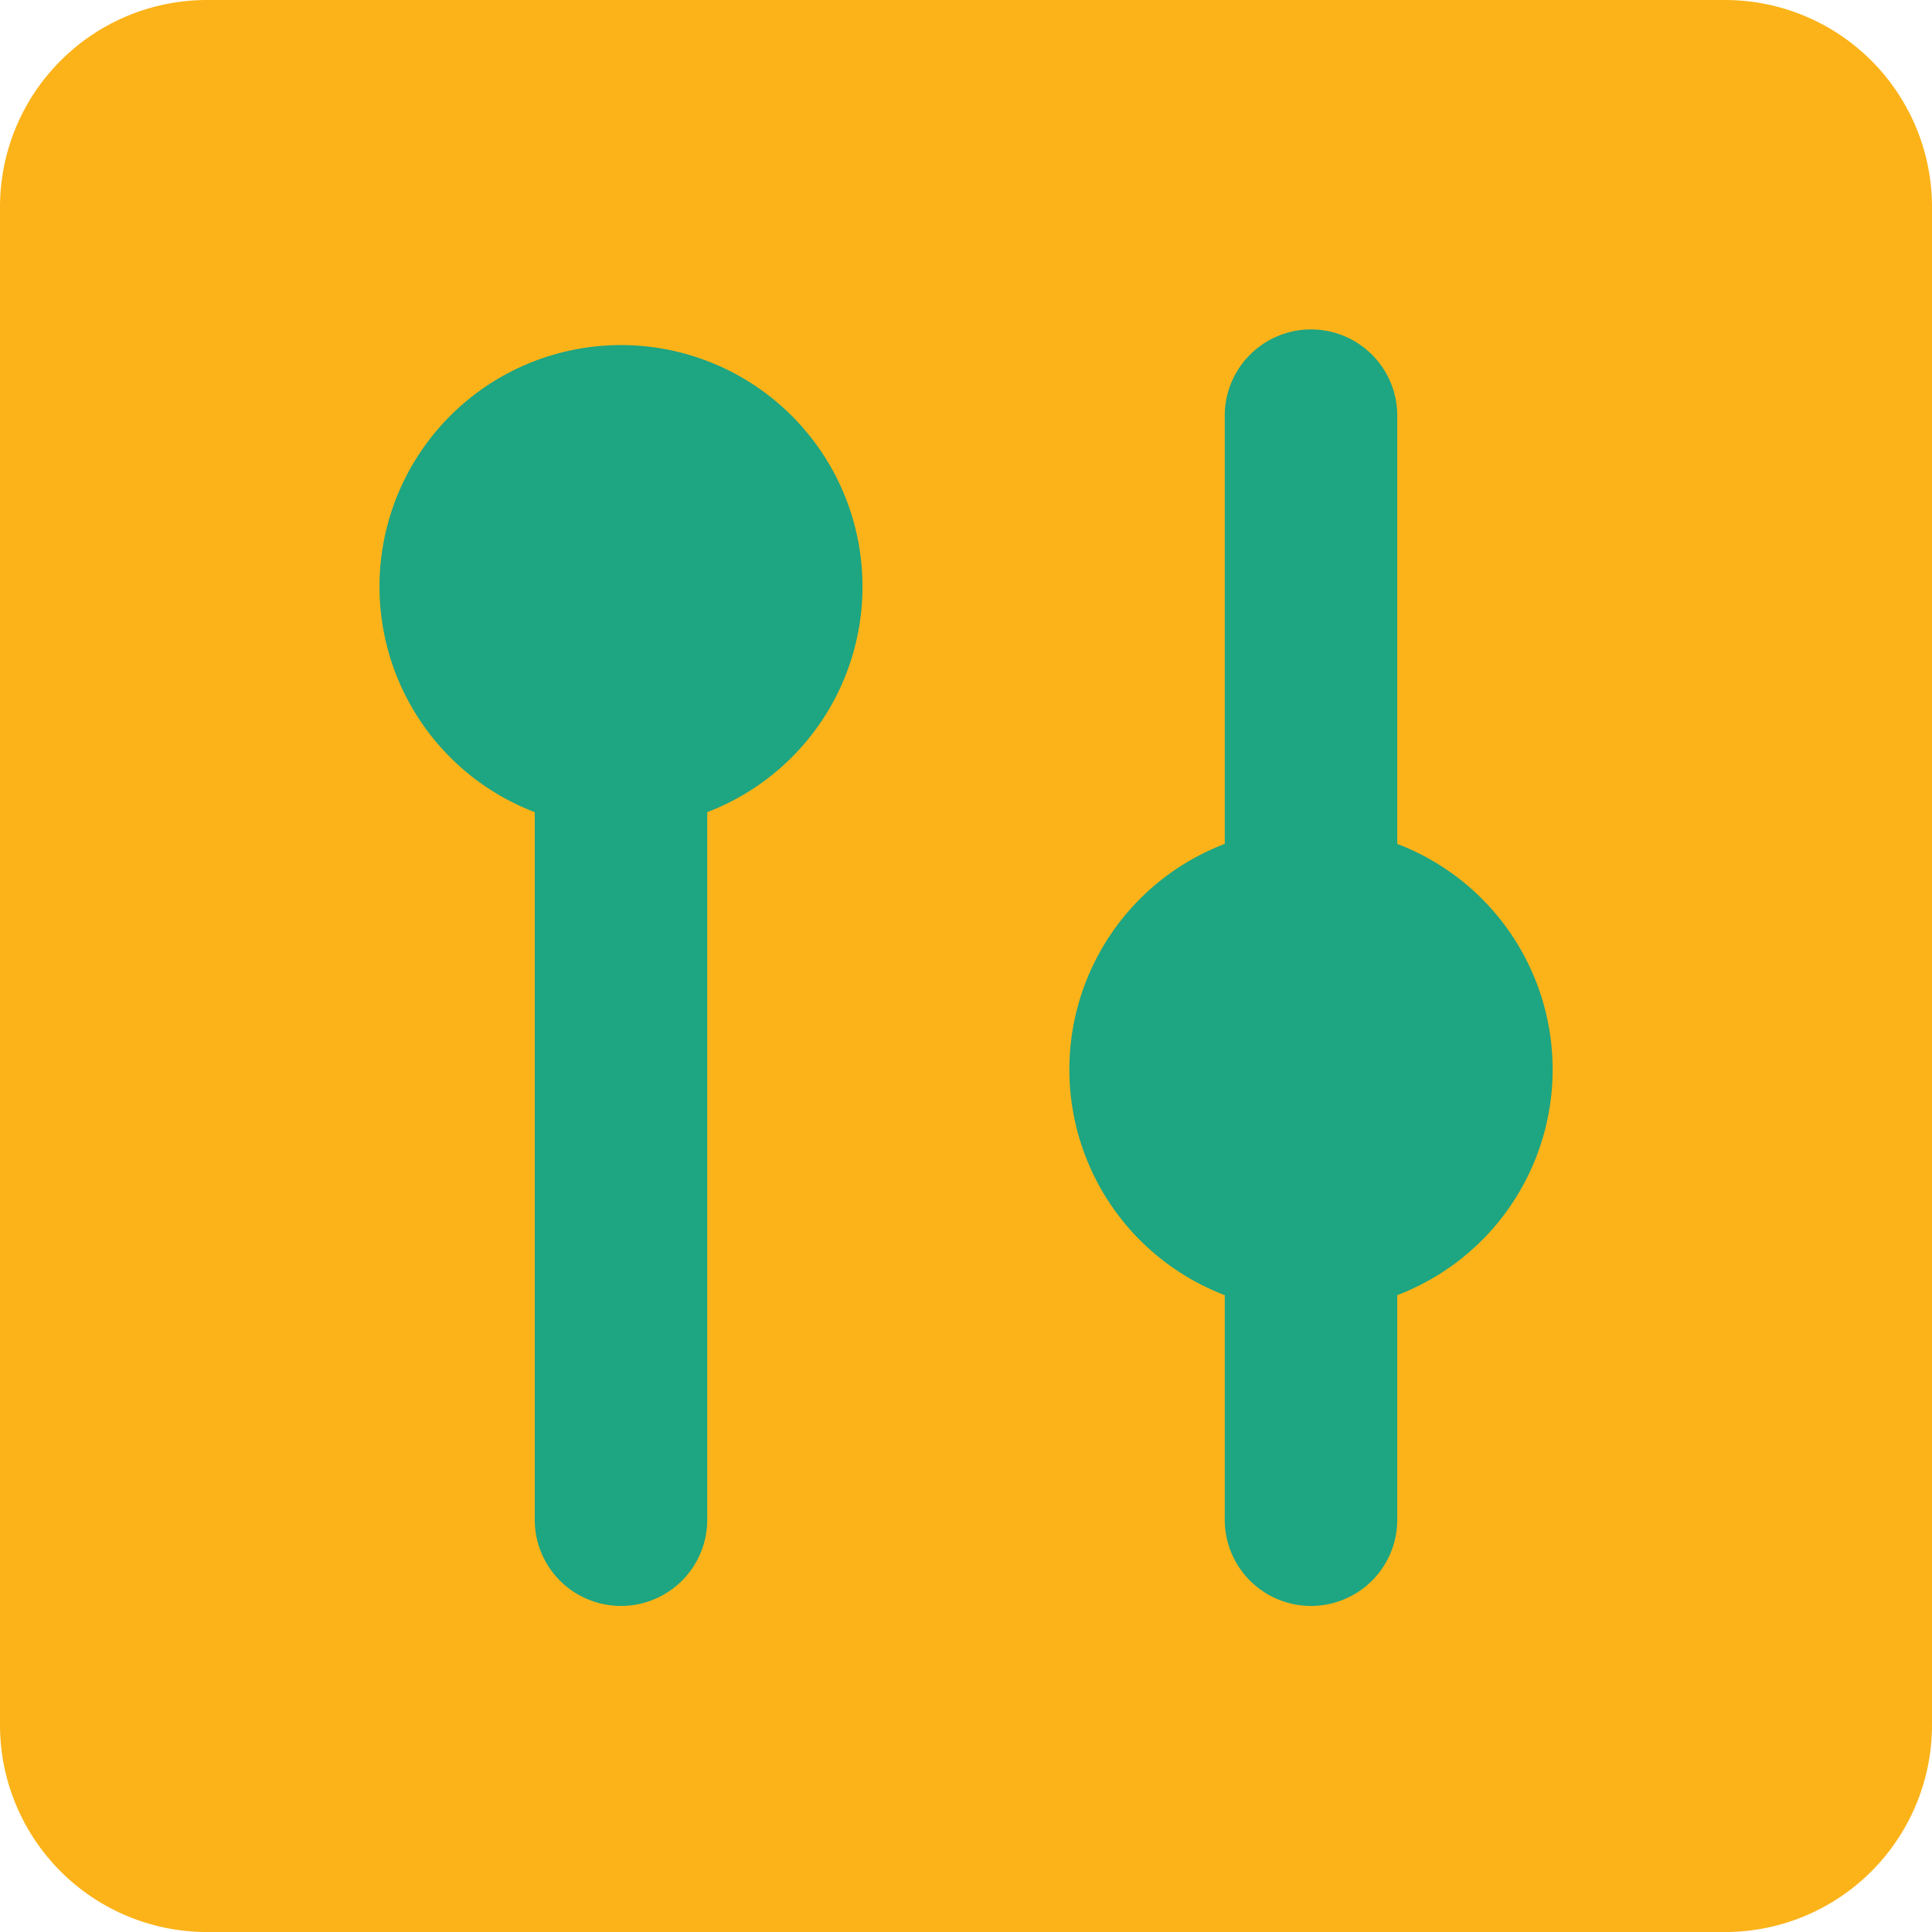 <svg xmlns="http://www.w3.org/2000/svg" fill="none" viewBox="0 0 60 60" id="Vertical-Slider-Square--Streamline-Core" height="60" width="60">
  <desc>
    Vertical Slider Square Streamline Icon: https://streamlinehq.com
  </desc>
  <g id="vertical-slider-square--adjustment-adjust-controls-fader-vertical-settings-slider-square">
    <path id="Rectangle 669" fill="#fcb319" d="M0 6.429A6.429 6.429 0 0 1 6.429 0h47.143A6.429 6.429 0 0 1 60 6.429v47.143a6.429 6.429 0 0 1 -6.429 6.429h-47.143A6.429 6.429 0 0 1 0 53.571v-47.143Z" stroke-width="4.286"></path>
    <path id="Union" fill="#1ea582" fill-rule="evenodd" d="m16.607 47.143 0 -21.921a7.5 7.5 0 1 1 5.357 0l0 21.921a2.679 2.679 0 1 1 -5.357 0Zm26.786 -6.921a7.5 7.5 0 0 0 0 -14.014l0 -13.35a2.679 2.679 0 0 0 -5.357 0l0 13.35a7.5 7.5 0 0 0 0 14.014l0 6.921a2.679 2.679 0 1 0 5.357 0l0 -6.921Z" clip-rule="evenodd" stroke-width="4.286"></path>
  </g>
</svg>
